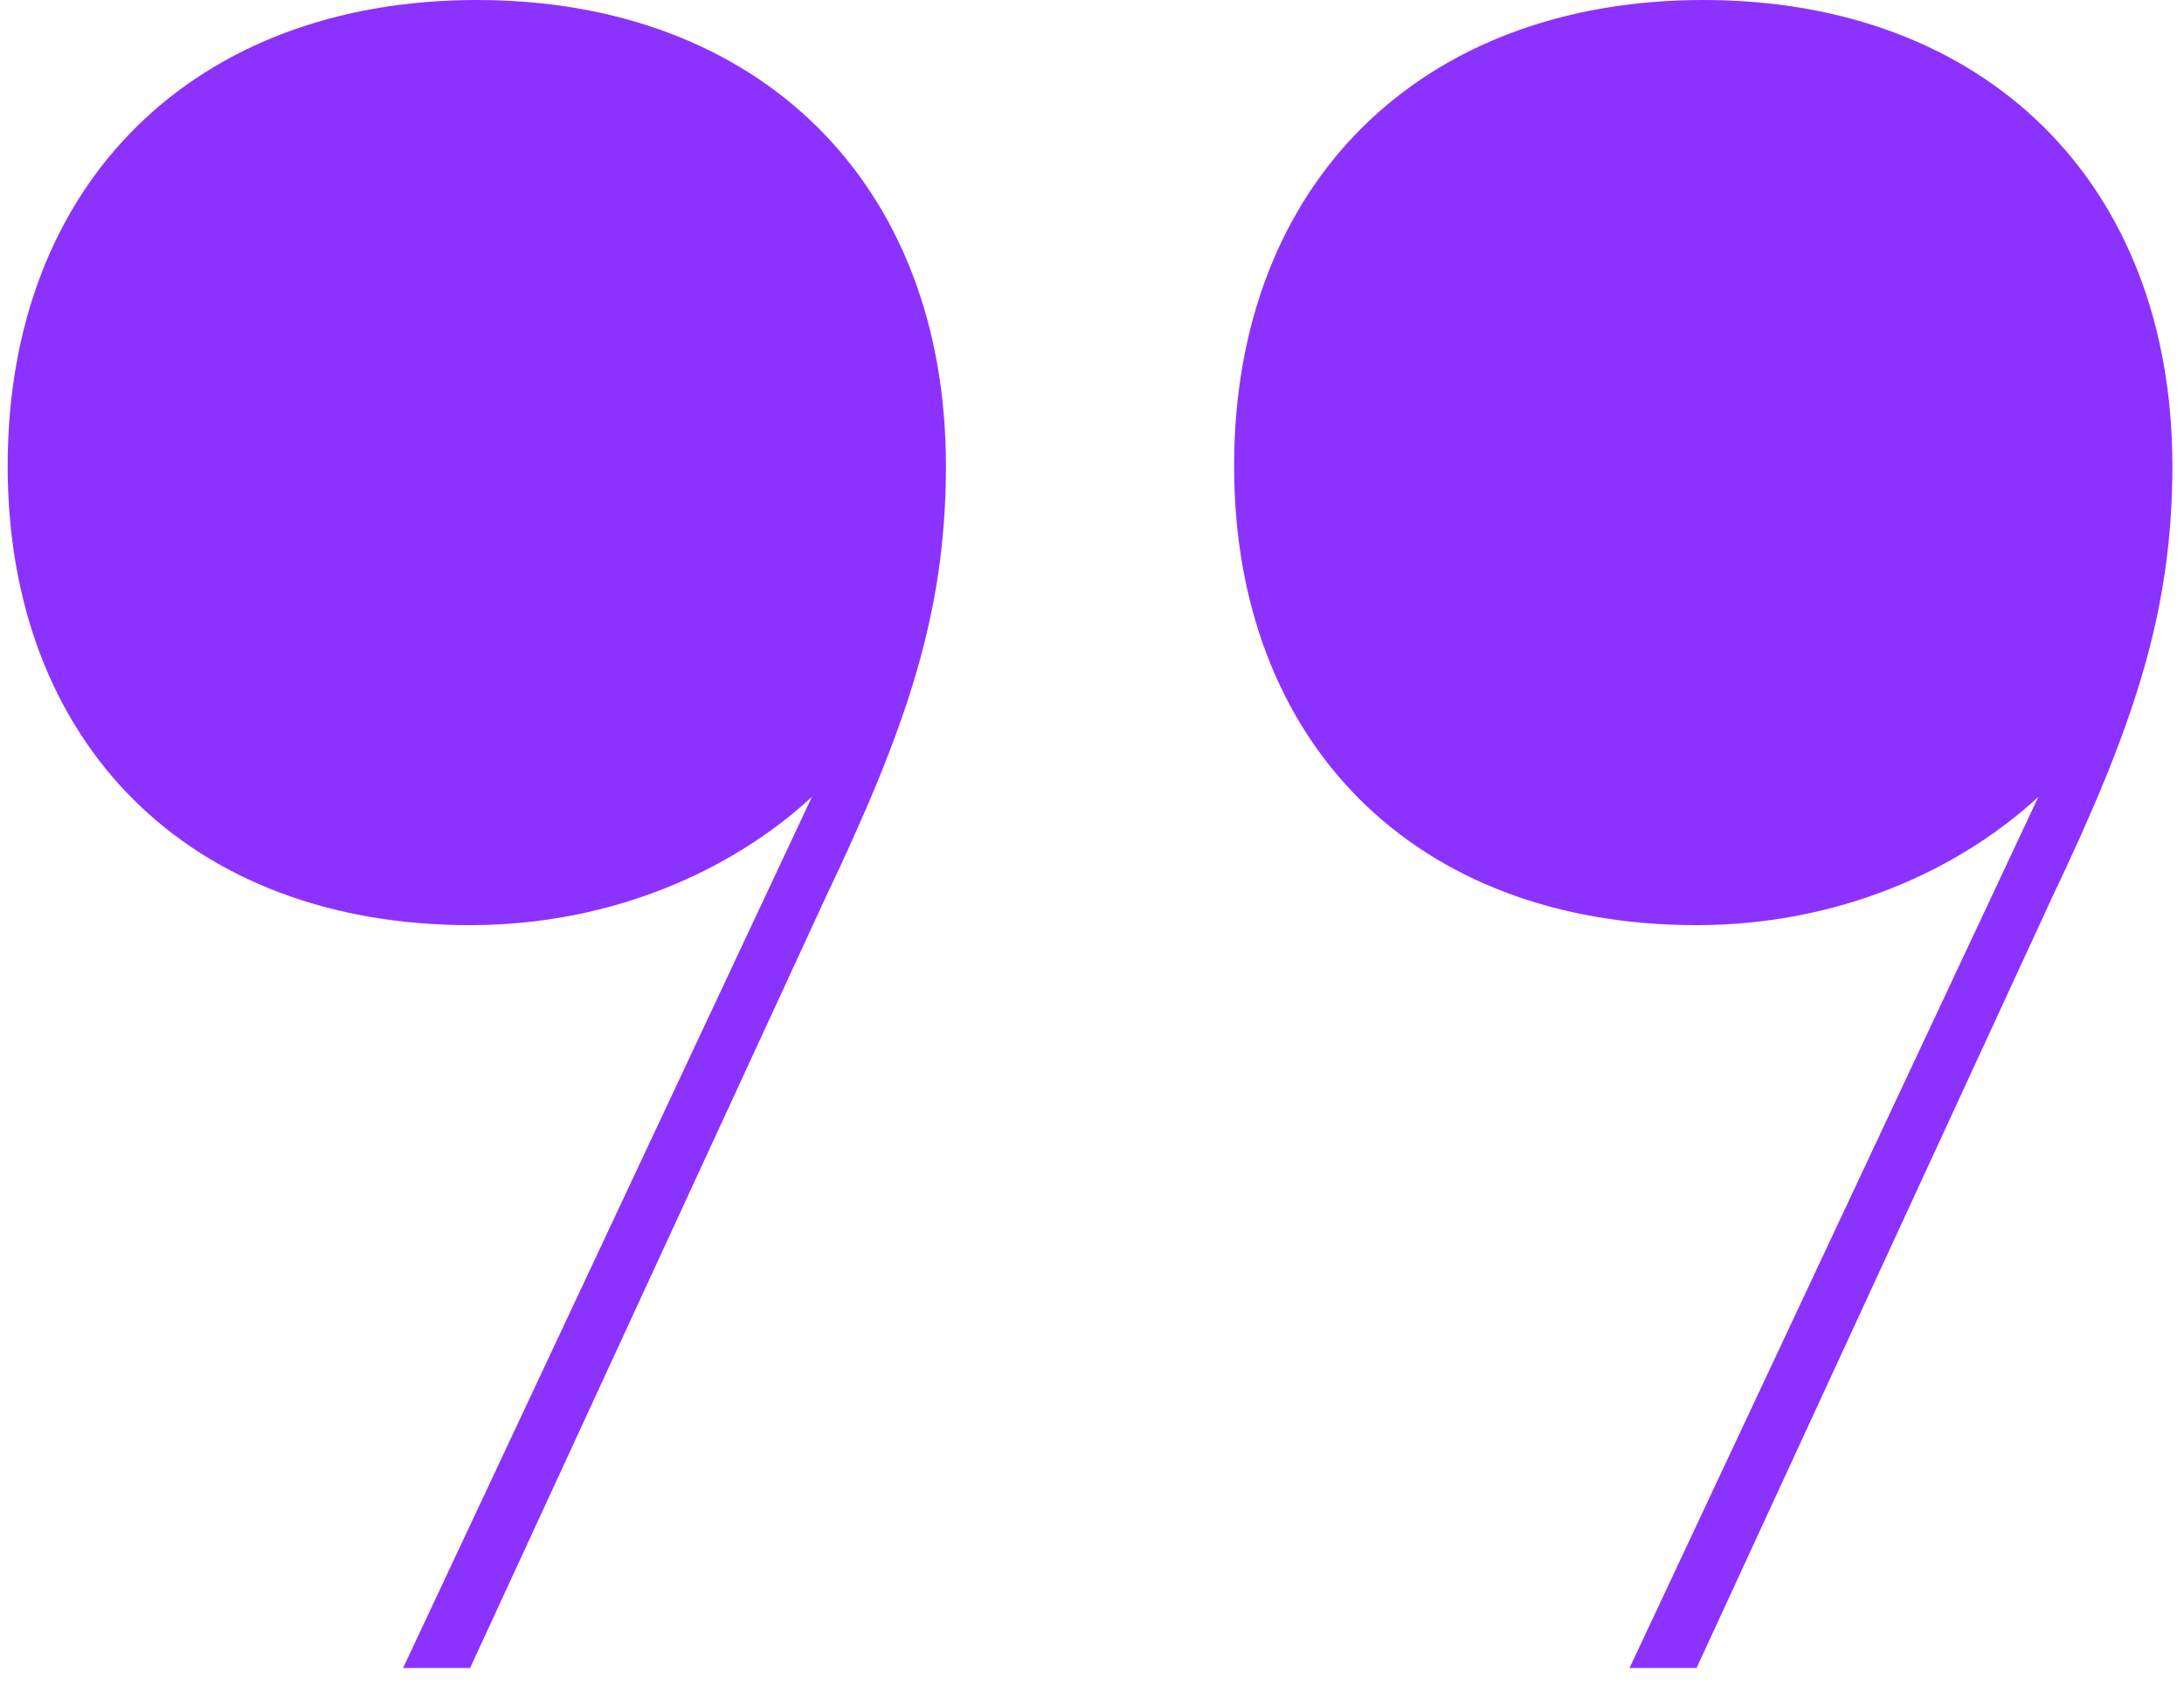 <svg width="57" height="44" viewBox="0 0 57 44" fill="none" xmlns="http://www.w3.org/2000/svg">
<path d="M44.278 24.146C47.952 24.146 51.1 22.736 53.199 20.798L42.529 43.534L44.278 43.534L53.549 23.441C55.648 19.035 56.697 16.039 56.697 12.161C56.697 4.759 51.8 7.20123e-06 44.453 6.55899e-06C37.107 5.91674e-06 32.209 4.759 32.209 12.161C32.209 19.388 36.932 24.146 44.278 24.146ZM12.269 24.146C15.942 24.146 19.091 22.736 21.19 20.798L10.52 43.534L12.269 43.534L21.539 23.441C23.638 19.035 24.688 16.039 24.688 12.161C24.688 4.759 19.79 4.40289e-06 12.444 3.76063e-06C5.097 3.11839e-06 0.2 4.759 0.2 12.161C0.2 19.388 4.922 24.146 12.269 24.146Z" fill="#8c32ff"/>
</svg>